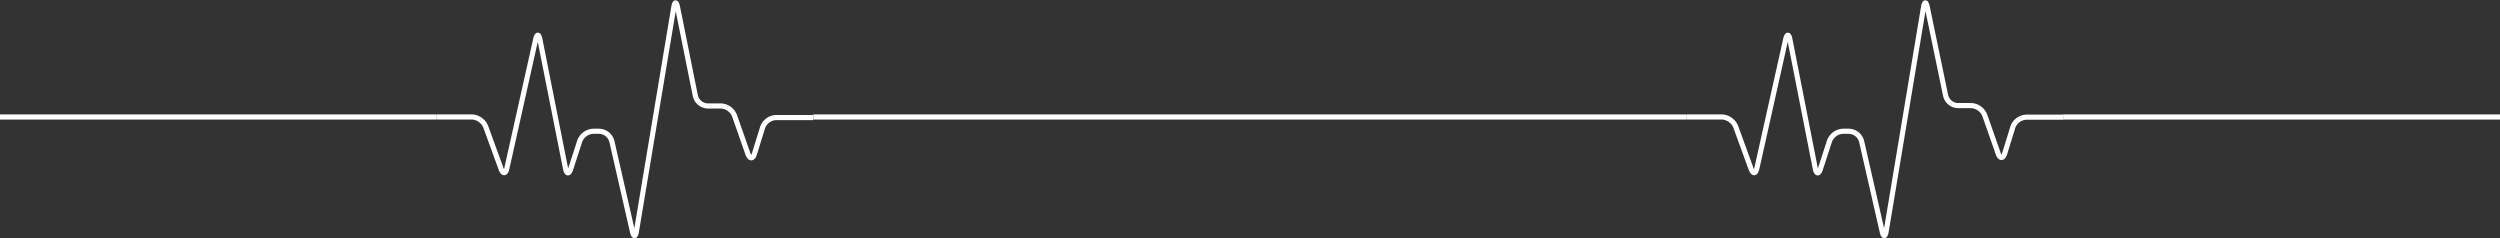 <svg xmlns="http://www.w3.org/2000/svg" viewBox="0 0 487 46.36"><rect x="0" y="0" width="487" height="46.36" fill="#333333" stroke="none"/><defs><style>.cls-1{fill:none;stroke:#fff;stroke-miterlimit:10;}</style></defs><title>line_illust05_sp</title><g id="レイヤー_2" data-name="レイヤー 2"><g id="レイヤー_2-2" data-name="レイヤー 2"><path class="cls-1" d="M85.08,22.78h6.84a3.09,3.09,0,0,1,2.69,1.88l3,8.24c.38,1,.88,1,1.12-.08l5.62-25.15c.24-1.08.61-1.07.82,0l5,25.18c.22,1.08.67,1.1,1,.06l1.77-5.44a2.94,2.94,0,0,1,2.62-1.9h1.19a2.64,2.64,0,0,1,2.45,2l4,17.53c.24,1.07.59,1.06.77,0l7.29-43.72c.18-1.09.5-1.09.72,0l3.47,17.26a2.55,2.55,0,0,0,2.39,2h2.58a3,3,0,0,1,2.66,1.88l2.62,7.47c.37,1,.93,1,1.26,0l1.6-5.18a2.9,2.9,0,0,1,2.59-1.91h7.27"/><line class="cls-1" y1="22.79" x2="85.08" y2="22.79"/><line class="cls-1" x1="158.42" y1="22.79" x2="243.5" y2="22.79"/><path class="cls-1" d="M328.58,22.78h6.84a3.09,3.09,0,0,1,2.69,1.88l3,8.24c.38,1,.88,1,1.12-.08l5.62-25.15c.24-1.08.61-1.07.82,0l4.95,25.18c.22,1.08.67,1.1,1,.06l1.77-5.44a2.94,2.94,0,0,1,2.62-1.9h1.19a2.64,2.64,0,0,1,2.45,2l4,17.53c.24,1.07.59,1.06.77,0l7.29-43.72c.18-1.09.5-1.09.72,0L379,18.57a2.55,2.55,0,0,0,2.39,2h2.58a3,3,0,0,1,2.66,1.88l2.62,7.47c.37,1,.93,1,1.26,0l1.6-5.18a2.9,2.9,0,0,1,2.59-1.91h7.27"/><line class="cls-1" x1="243.5" y1="22.79" x2="328.58" y2="22.79"/><line class="cls-1" x1="401.92" y1="22.79" x2="487" y2="22.79"/></g></g></svg>